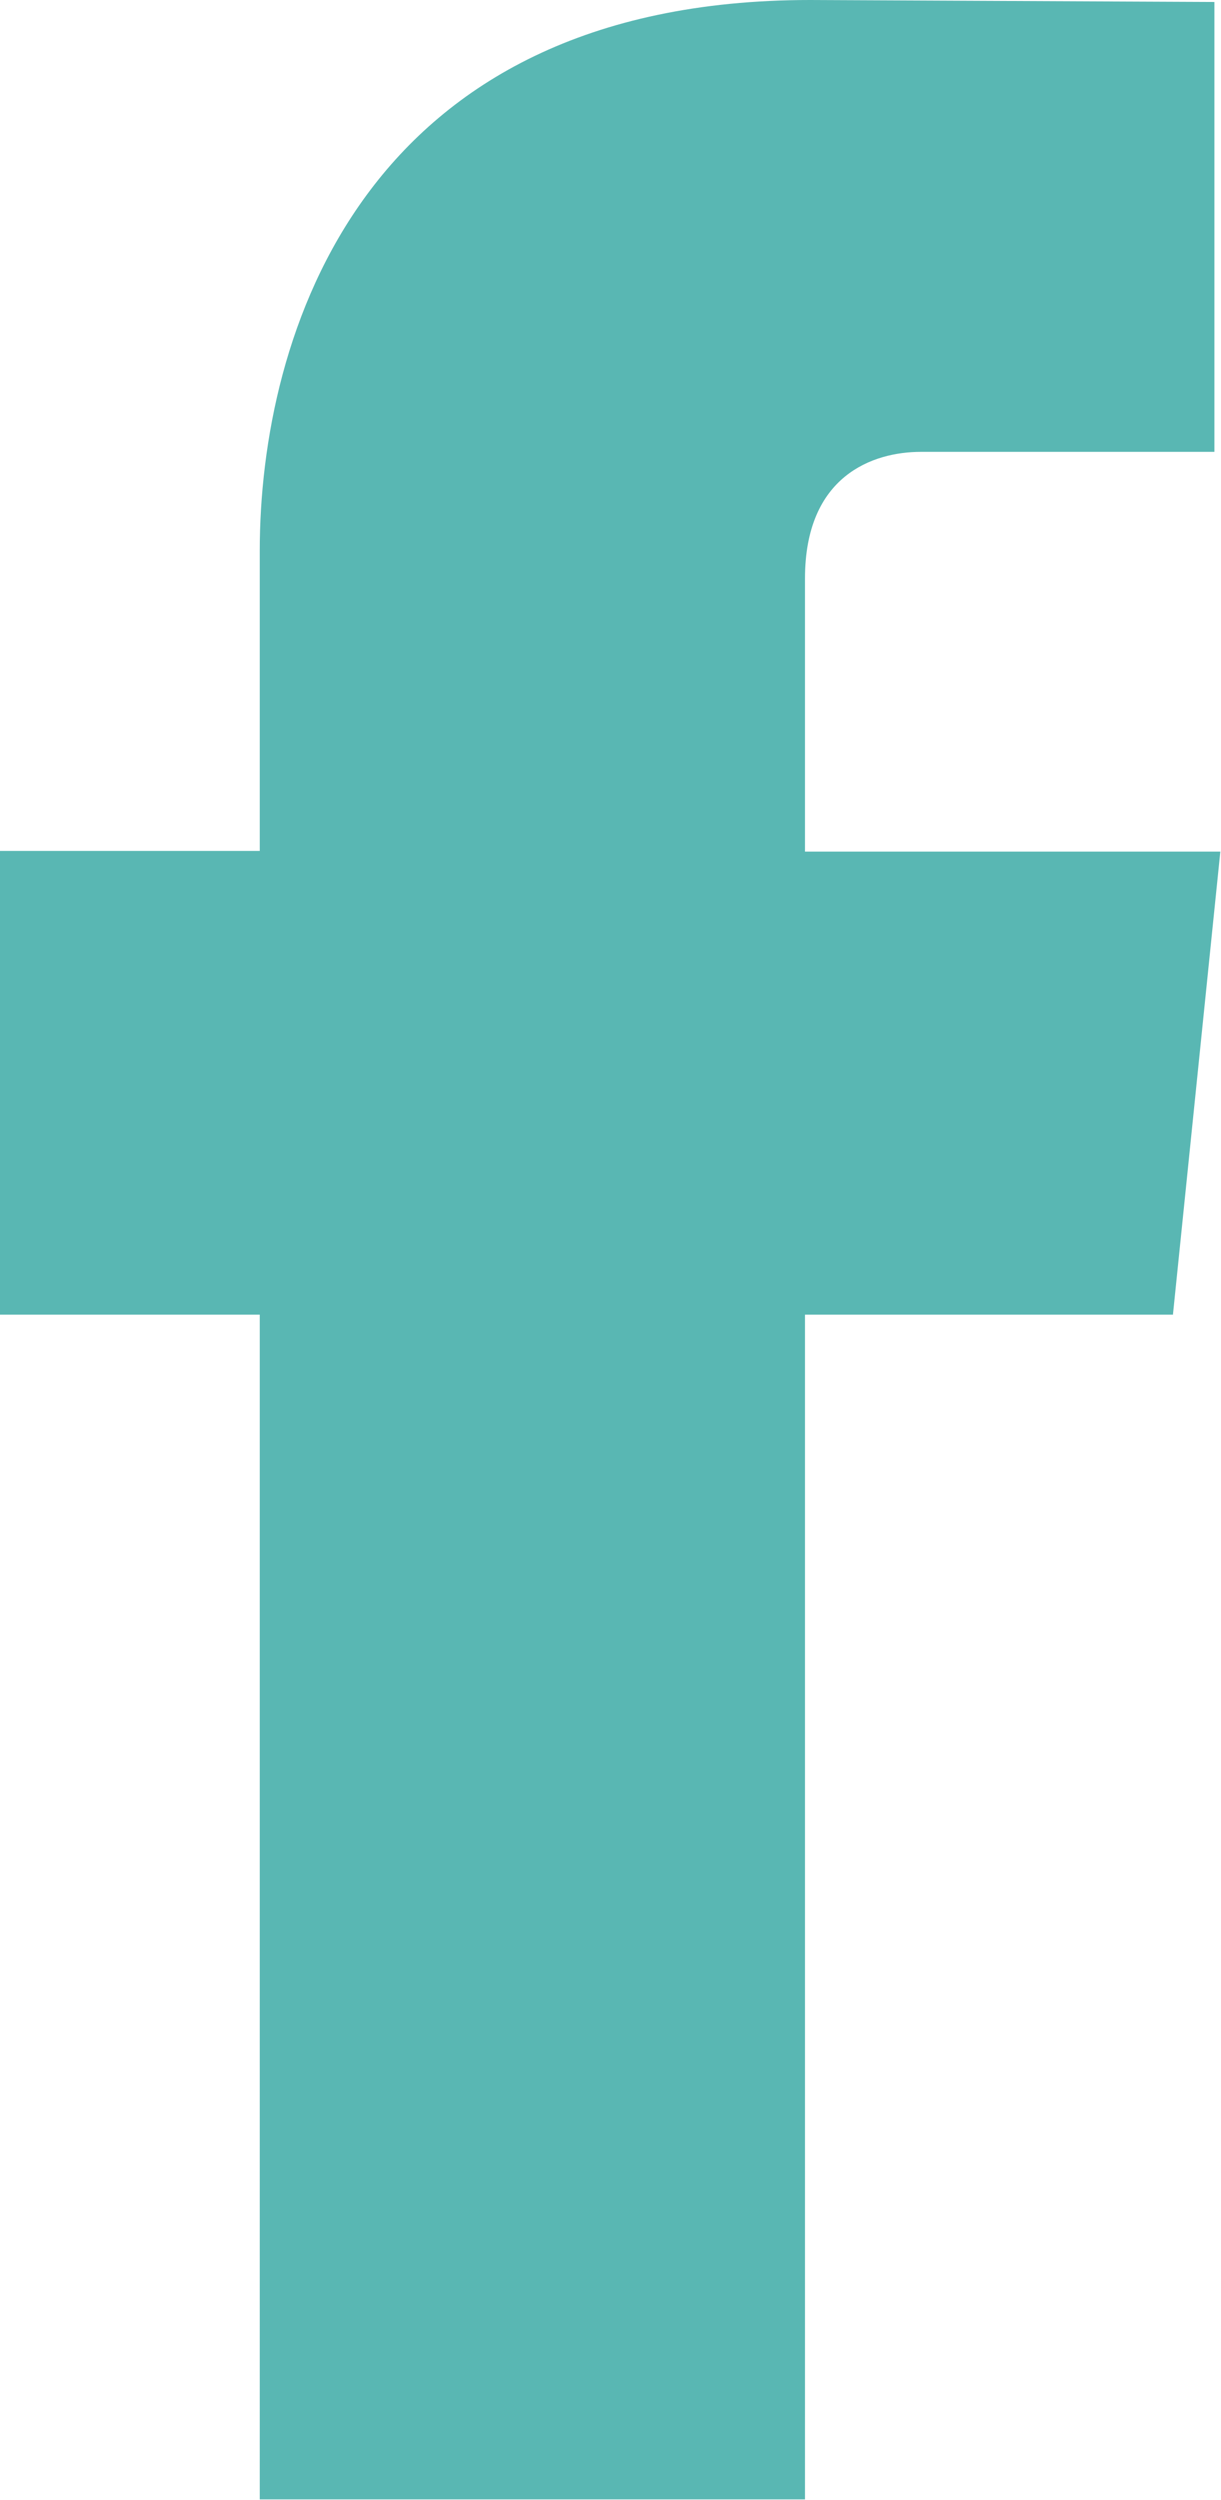 <?xml version="1.0" encoding="UTF-8"?>
<svg id="Layer_2" data-name="Layer 2" xmlns="http://www.w3.org/2000/svg" viewBox="0 0 18.52 37.9">
  <defs>
    <style>
      .cls-1 {
        fill: #59b7b3;
      }
    </style>
  </defs>
  <g id="Design">
    <path class="cls-1" d="M17.79,19.93h-5.58v17.96H3.94V19.93H0v-7.03H3.94v-4.55C3.94,5.1,5.48,0,12.29,0l6.13,.03V6.85h-4.45c-.73,0-1.76,.36-1.76,1.92v4.14h6.3l-.72,7.03Z"/>
  </g>
</svg>